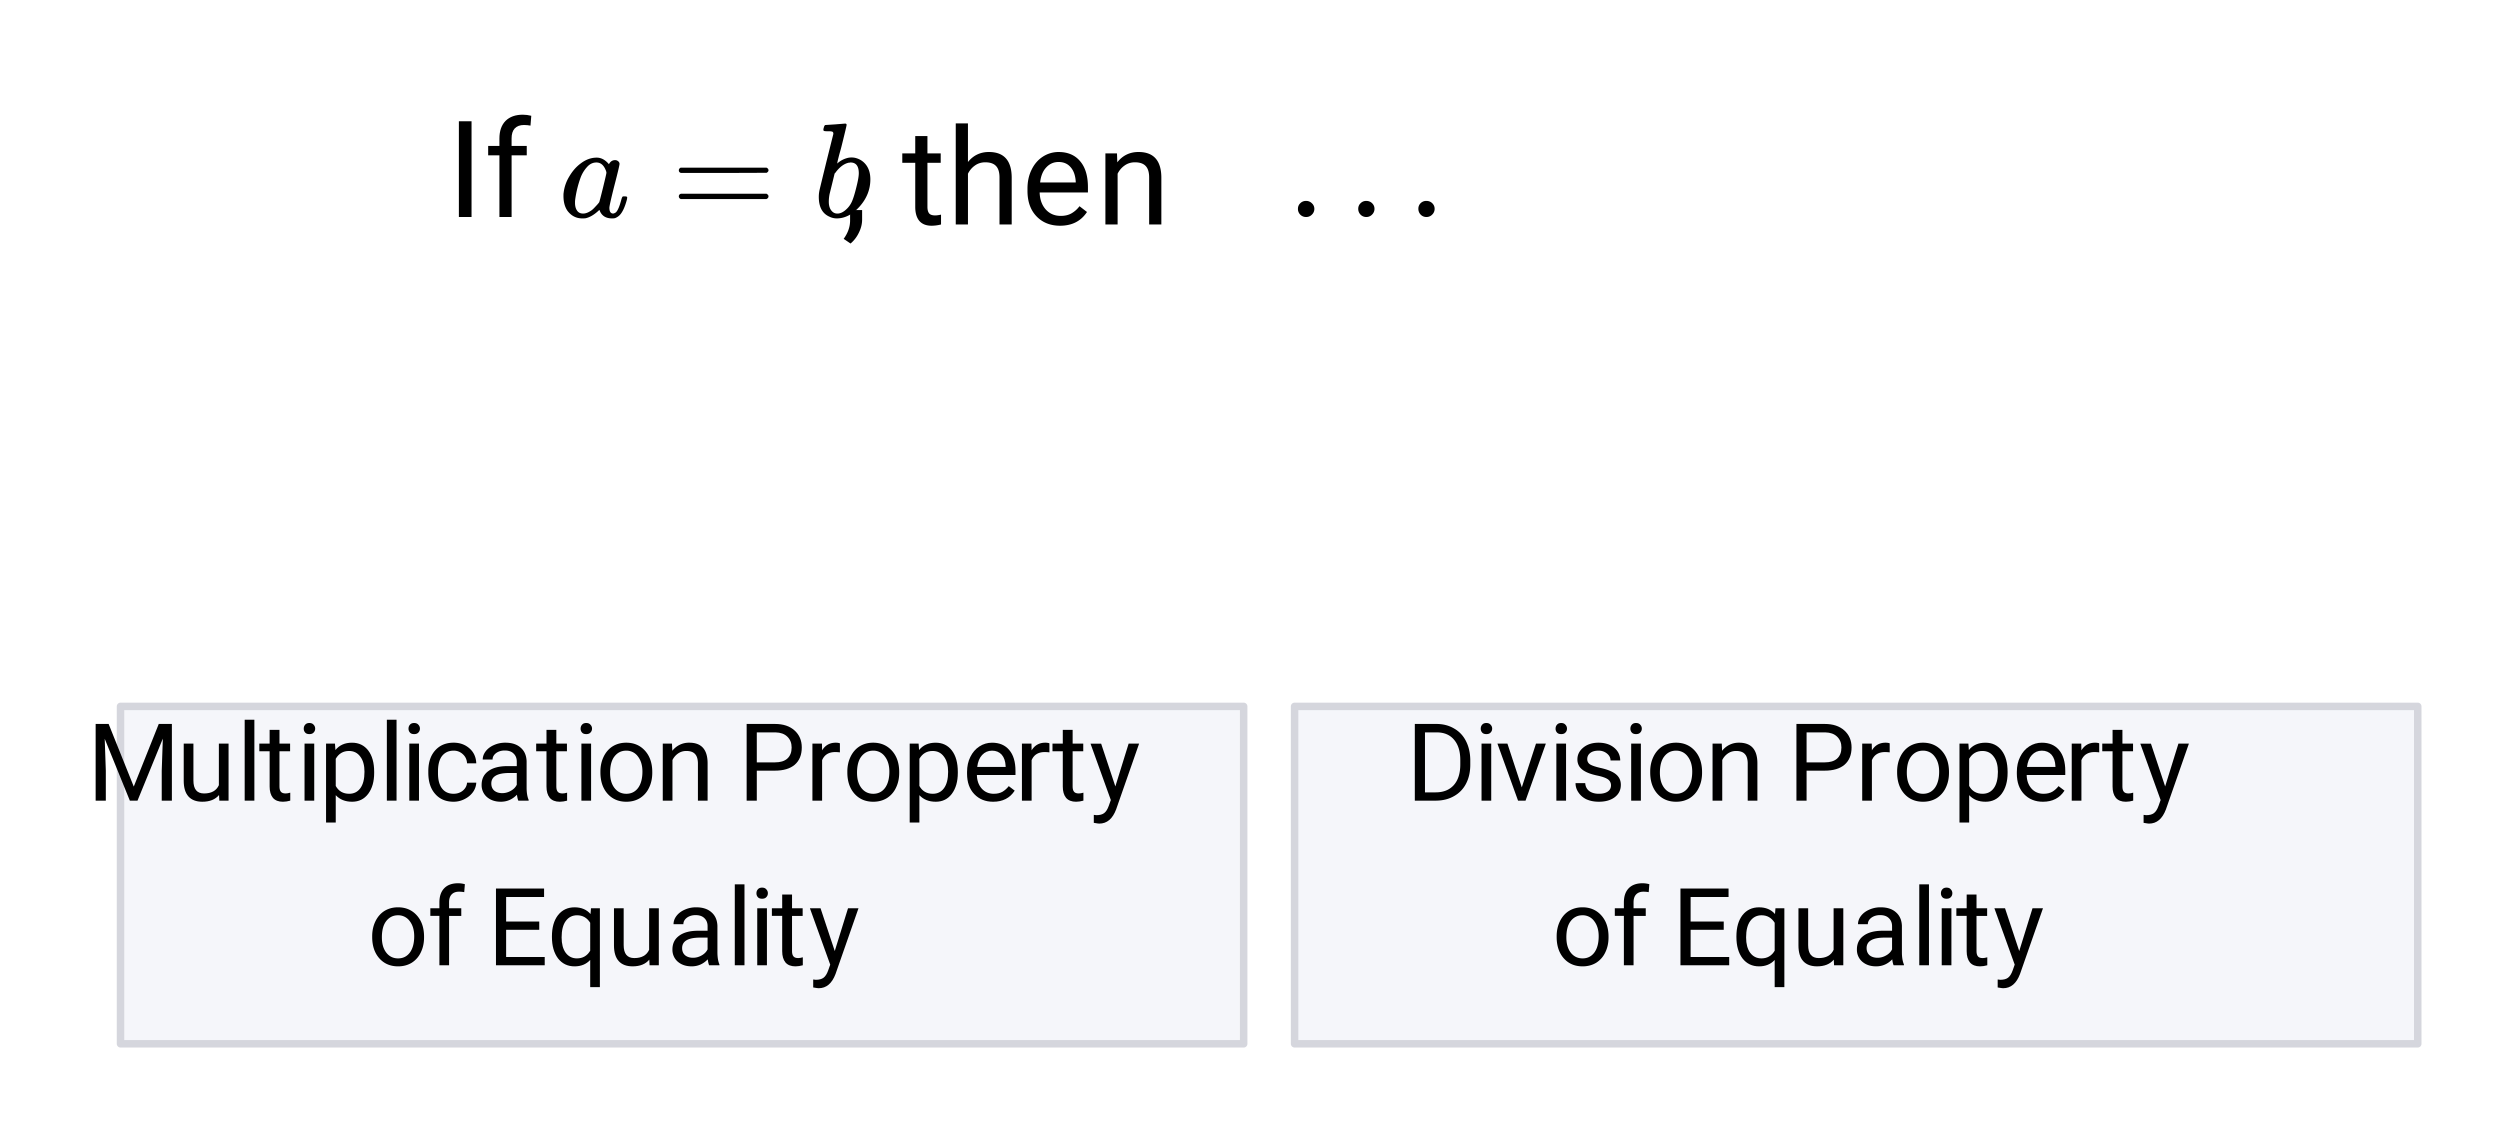 <svg xmlns="http://www.w3.org/2000/svg" xmlns:xlink="http://www.w3.org/1999/xlink" width="333.44" height="150.72" viewBox="0 0 250.08 113.04"><defs><symbol overflow="visible" id="b"><path d="M2.469 0H1.203v-9.578H2.47zm0 0"/></symbol><symbol overflow="visible" id="c"><path d="M1.516 0v-6.172H.39v-.937h1.125v-.735c0-.758.203-1.347.609-1.765.414-.414.992-.625 1.734-.625.282 0 .563.039.844.109l-.078.984c-.2-.039-.418-.062-.656-.062-.399 0-.703.117-.922.344-.211.23-.313.562-.313 1v.75H4.25v.937H2.734V0zm0 0"/></symbol><symbol overflow="visible" id="h"><path d="M.875 1.906l-.688-.468C.603.863.818.27.829-.345v-1.094h1.203v.954c0 .437-.11.875-.328 1.312a3.199 3.199 0 0 1-.828 1.078zm0 0"/></symbol><symbol overflow="visible" id="i"><path d="M2.578-8.844v1.735h1.328v.937H2.578v4.406c0 .293.055.512.172.657.113.136.316.203.61.203.132 0 .328-.024.578-.078V0A3.824 3.824 0 0 1 3 .125c-.543 0-.953-.16-1.234-.484-.274-.332-.407-.801-.407-1.407v-4.406H.063v-.937h1.296v-1.735zm0 0"/></symbol><symbol overflow="visible" id="j"><path d="M2.14-6.25c.54-.664 1.239-1 2.094-1 1.508 0 2.27.852 2.282 2.547V0h-1.22v-4.703c0-.52-.116-.899-.343-1.14-.23-.25-.59-.376-1.078-.376-.398 0-.746.11-1.047.328a2.17 2.17 0 0 0-.687.813V0H.92v-10.11h1.22zm0 0"/></symbol><symbol overflow="visible" id="k"><path d="M3.875.125c-.969 0-1.758-.313-2.36-.938C.91-1.445.61-2.296.61-3.358v-.22c0-.706.133-1.335.407-1.89.27-.562.644-1 1.125-1.312a2.877 2.877 0 0 1 1.578-.469c.926 0 1.644.309 2.156.922.52.605.781 1.476.781 2.61v.515H1.828c.02.7.223 1.265.61 1.703.394.43.894.64 1.5.64.425 0 .789-.085 1.093-.265.301-.176.563-.41.782-.703l.75.578C5.957-.332 5.063.125 3.874.125zM3.719-6.25c-.492 0-.903.184-1.235.547-.336.355-.539.855-.609 1.5h3.563v-.094c-.043-.625-.215-1.101-.516-1.437-.293-.344-.695-.516-1.203-.516zm0 0"/></symbol><symbol overflow="visible" id="l"><path d="M2.078-7.11l.031.891c.54-.687 1.25-1.031 2.125-1.031 1.508 0 2.27.852 2.282 2.547V0h-1.22v-4.703c0-.52-.116-.899-.343-1.14-.23-.25-.59-.376-1.078-.376-.398 0-.746.11-1.047.328a2.17 2.17 0 0 0-.687.813V0H.92v-7.11zm0 0"/></symbol><symbol overflow="visible" id="e"><path d="M6.563-2.063c.082 0 .132.008.156.016.031 0 .05.012.062.031.02.012.032.04.032.079 0 .023-.012.09-.032.203-.199.75-.445 1.273-.734 1.562a1.34 1.34 0 0 1-.438.281c-.062.02-.168.032-.312.032-.574 0-.969-.223-1.188-.672a1.252 1.252 0 0 0-.062-.156c-.012-.008-.031-.004-.063.015l-.046.047c-.438.406-.868.656-1.282.75a2.765 2.765 0 0 1-.344.016C1.72.14 1.228-.11.845-.61.57-1.004.438-1.504.438-2.11c0-.145.003-.243.015-.297a4.03 4.03 0 0 1 .563-1.64c.312-.532.68-.958 1.109-1.282.52-.406 1.066-.61 1.64-.61.446 0 .852.22 1.22.657.144-.27.35-.407.624-.407.114 0 .211.04.297.11.094.074.14.164.14.266 0 .125-.171.851-.515 2.171-.336 1.325-.5 2.063-.5 2.22 0 .386.13.577.39.577a.63.63 0 0 0 .266-.125c.188-.176.368-.61.547-1.297.051-.175.098-.27.141-.28.008-.009.05-.017.125-.017zm-4.97.641c0 .324.067.586.204.781.133.2.336.297.61.297.257 0 .538-.11.843-.328.102-.07.242-.207.422-.406.187-.195.3-.332.344-.406.02-.032.144-.508.375-1.438.226-.926.343-1.426.343-1.5 0-.101-.054-.254-.156-.453-.2-.383-.48-.578-.844-.578-.367 0-.683.156-.953.469-.273.304-.48.648-.625 1.03a10.59 10.59 0 0 0-.547 2.22c0 .023-.007.07-.015.14v.172zm0 0"/></symbol><symbol overflow="visible" id="g"><path d="M1.203-9.203c.008 0 .332-.02.969-.063.644-.05.973-.078.984-.078.102 0 .156.043.156.125 0 .074-.152.715-.453 1.922-.074.305-.156.617-.25.938-.086.324-.148.57-.187.734l-.047.25c0 .031.023.016.078-.047.3-.25.64-.414 1.016-.5a1.798 1.798 0 0 1 .672 0c.468.106.843.344 1.125.719.28.375.421.855.421 1.437 0 1-.355 1.903-1.062 2.704C3.915-.258 3.148.14 2.328.14c-.262 0-.508-.059-.734-.172C.883-.344.53-1.004.53-2.016c0-.257.031-.515.094-.765 0-.008.223-.93.672-2.766l.687-2.75c.008-.125-.023-.203-.093-.234-.075-.031-.2-.047-.375-.047h-.157c-.187 0-.296-.016-.328-.047-.054-.04-.054-.145 0-.313.032-.124.063-.195.094-.218.02-.031.047-.047.078-.047zm3.328 4.828c0-.719-.277-1.078-.828-1.078-.023 0-.055.008-.094.016h-.062c-.469.093-.914.417-1.328.968a.318.318 0 0 1-.063.078l-.047.047c0 .012-.078.336-.234.969-.156.637-.246.996-.266 1.078-.054.281-.078.54-.078.766 0 .43.11.75.328.968.145.149.32.22.532.22.3 0 .601-.145.906-.438.226-.207.41-.461.547-.766.133-.3.281-.77.437-1.406.164-.645.25-1.117.25-1.422zm0 0"/></symbol><symbol overflow="visible" id="f"><path d="M.75-4.672c0-.113.063-.203.188-.266h8.578c.132.063.203.153.203.266 0 .094-.063.18-.188.25l-4.281.016H.969C.82-4.446.75-4.536.75-4.672zm0 2.61c0-.133.07-.223.219-.266H9.53a.249.249 0 0 0 .063.047c.031.023.05.043.062.062.02.012.035.031.047.063a.392.392 0 0 1 .016.094c0 .117-.07.203-.203.265H.937C.813-1.859.75-1.945.75-2.063zm0 0"/></symbol><symbol overflow="visible" id="m"><path d="M1.047-.813c0-.226.078-.414.234-.562a.783.783 0 0 1 .578-.234.79.79 0 0 1 .579.234.74.74 0 0 1 .25.547.784.784 0 0 1-.25.594.767.767 0 0 1-.563.234.8.8 0 0 1-.828-.813zm6.031 0c0-.226.078-.414.234-.562a.767.767 0 0 1 .563-.234c.238 0 .438.078.594.234.156.156.234.34.234.547a.784.784 0 0 1-.25.594.767.767 0 0 1-.562.234.783.783 0 0 1-.579-.234.815.815 0 0 1-.234-.579zm6.016 0a.76.76 0 0 1 .219-.562.783.783 0 0 1 .578-.234c.238 0 .437.078.593.234.157.156.235.34.235.547a.784.784 0 0 1-.25.594.767.767 0 0 1-.563.234.783.783 0 0 1-.578-.234.815.815 0 0 1-.234-.579zm0 0"/></symbol><symbol overflow="visible" id="n"><path d="M2.188-7.672l2.515 6.266 2.5-6.266h1.313V0H7.5v-2.984l.11-3.22L5.077 0h-.766L1.797-6.188l.11 3.204V0H.89v-7.672zm0 0"/></symbol><symbol overflow="visible" id="o"><path d="M4.25-.563c-.375.45-.934.672-1.672.672-.605 0-1.07-.175-1.39-.53-.313-.352-.47-.876-.47-1.563v-3.72h.97v3.688c0 .868.351 1.297 1.062 1.297.738 0 1.234-.273 1.484-.828v-4.156h.97V0H4.28zm0 0"/></symbol><symbol overflow="visible" id="p"><path d="M1.797 0H.828v-8.094h.969zm0 0"/></symbol><symbol overflow="visible" id="q"><path d="M2.063-7.078v1.375h1.062v.766H2.062v3.53c0 .231.047.403.141.516.094.118.254.172.485.172.113 0 .265-.023.453-.078V0c-.25.07-.496.11-.735.11-.437 0-.773-.13-1-.391-.218-.27-.328-.645-.328-1.125v-3.532H.047v-.765h1.031v-1.375zm0 0"/></symbol><symbol overflow="visible" id="r"><path d="M1.797 0H.828v-5.703h.969zM.75-7.203c0-.156.047-.285.14-.39.094-.114.235-.173.422-.173.188 0 .329.059.422.172a.542.542 0 0 1 .157.39c0 .157-.055.29-.157.391-.093.106-.234.157-.421.157-.188 0-.329-.051-.422-.157a.558.558 0 0 1-.141-.39zm0 0"/></symbol><symbol overflow="visible" id="s"><path d="M5.547-2.781c0 .867-.2 1.562-.594 2.094-.398.53-.933.796-1.61.796-.687 0-1.234-.218-1.64-.656v2.735H.734v-7.891h.891l.047.64c.394-.488.945-.734 1.656-.734.688 0 1.227.262 1.625.781.395.512.594 1.227.594 2.141zm-.969-.11c0-.644-.14-1.148-.422-1.515-.273-.375-.648-.563-1.125-.563-.586 0-1.027.262-1.328.782v2.718c.29.524.738.782 1.344.782.469 0 .836-.18 1.11-.547.28-.375.421-.926.421-1.657zm0 0"/></symbol><symbol overflow="visible" id="t"><path d="M3.016-.688c.351 0 .66-.101.921-.312.258-.219.399-.484.422-.797h.922a1.746 1.746 0 0 1-.328.938c-.21.293-.492.527-.844.703a2.38 2.38 0 0 1-1.093.265c-.774 0-1.387-.257-1.844-.78C.71-1.192.484-1.899.484-2.798v-.156c0-.563.098-1.055.297-1.485.207-.425.5-.757.875-1 .383-.238.836-.359 1.36-.359.632 0 1.164.195 1.593.578.426.375.649.871.672 1.485H4.36c-.023-.375-.164-.676-.421-.907A1.29 1.29 0 0 0 3.015-5c-.493 0-.875.18-1.157.531-.273.356-.406.871-.406 1.547v.188c0 .656.133 1.164.406 1.515.27.356.657.532 1.157.532zm0 0"/></symbol><symbol overflow="visible" id="u"><path d="M4.25 0c-.055-.113-.102-.313-.14-.594-.45.469-.985.703-1.61.703-.563 0-1.027-.156-1.39-.468a1.567 1.567 0 0 1-.532-1.22c0-.593.223-1.05.672-1.374.445-.332 1.082-.5 1.906-.5h.938v-.453c0-.332-.106-.598-.313-.797-.199-.207-.496-.313-.89-.313-.344 0-.637.09-.875.266-.23.18-.344.39-.344.64H.688c0-.288.097-.566.296-.827.207-.27.485-.477.829-.625a2.72 2.72 0 0 1 1.14-.235c.656 0 1.164.168 1.531.5.375.324.57.774.594 1.344v2.625c0 .523.067.937.203 1.25V0zM2.64-.75c.301 0 .587-.078.86-.234.281-.157.477-.36.594-.61v-1.172h-.75c-1.2 0-1.797.352-1.797 1.047 0 .305.098.543.297.719.207.168.472.25.797.25zm0 0"/></symbol><symbol overflow="visible" id="v"><path d="M.484-2.906c0-.551.11-1.051.329-1.5.218-.446.519-.79.906-1.032.394-.238.843-.359 1.343-.359.782 0 1.41.274 1.891.813.477.53.719 1.242.719 2.125v.078c0 .554-.11 1.054-.328 1.5A2.45 2.45 0 0 1 4.437-.25c-.398.242-.851.36-1.359.36-.773 0-1.398-.266-1.875-.797-.48-.54-.719-1.254-.719-2.141zm.97.125c0 .625.144 1.133.437 1.515.3.387.695.579 1.187.579.488 0 .879-.192 1.172-.579.29-.394.438-.941.438-1.64 0-.625-.153-1.13-.454-1.516A1.405 1.405 0 0 0 3.063-5c-.481 0-.872.195-1.172.578-.293.375-.438.922-.438 1.64zm0 0"/></symbol><symbol overflow="visible" id="w"><path d="M1.656-5.703l.032.719a2.093 2.093 0 0 1 1.703-.813c1.207 0 1.816.68 1.828 2.031V0H4.25v-3.766c-.012-.414-.11-.718-.297-.906-.18-.195-.465-.297-.86-.297-.312 0-.59.086-.827.25-.243.168-.43.387-.563.657V0H.734v-5.703zm0 0"/></symbol><symbol overflow="visible" id="y"><path d="M1.906-3v3H.891v-7.672h2.828c.832 0 1.488.219 1.969.656.476.43.718.993.718 1.688 0 .75-.234 1.328-.703 1.734-.469.399-1.137.594-2 .594zm0-.828H3.72c.539 0 .953-.125 1.234-.375.29-.258.438-.629.438-1.11 0-.457-.149-.82-.438-1.093-.281-.27-.672-.41-1.172-.422H1.906zm0 0"/></symbol><symbol overflow="visible" id="z"><path d="M3.484-4.828a3.586 3.586 0 0 0-.468-.031c-.649 0-1.086.273-1.313.812V0H.734v-5.703h.954l.015.672c.313-.508.766-.766 1.36-.766.187 0 .328.024.421.063zm0 0"/></symbol><symbol overflow="visible" id="A"><path d="M3.094.11c-.774 0-1.403-.255-1.89-.766-.481-.508-.72-1.188-.72-2.031v-.188c0-.563.11-1.063.329-1.5.218-.445.519-.797.906-1.047.383-.25.804-.375 1.265-.375.739 0 1.313.246 1.72.734.413.481.624 1.18.624 2.094v.406h-3.86c.009.555.173 1.008.485 1.36.313.344.711.516 1.203.516.344 0 .633-.067.875-.204.239-.144.446-.332.625-.562L5.25-1C4.77-.258 4.05.11 3.094.11zM2.984-5c-.398 0-.73.148-1 .438-.261.28-.421.68-.484 1.187h2.844v-.063c-.024-.5-.153-.882-.39-1.156C3.71-4.864 3.39-5 2.983-5zm0 0"/></symbol><symbol overflow="visible" id="B"><path d="M2.594-1.422l1.328-4.281h1.047L2.672.875c-.356.945-.918 1.422-1.688 1.422L.813 2.28.438 2.22v-.797l.265.031c.332 0 .586-.07.766-.203.187-.137.343-.383.468-.734l.204-.579-2.032-5.64h1.063zm0 0"/></symbol><symbol overflow="visible" id="C"><path d="M1.219 0v-4.938H.312v-.765h.907v-.578c0-.614.16-1.086.484-1.422.32-.332.785-.5 1.39-.5.22 0 .442.031.673.094l-.063.796a2.891 2.891 0 0 0-.531-.046c-.313 0-.559.093-.735.28-.167.18-.25.438-.25.782v.594h1.22v.766h-1.22V0zm0 0"/></symbol><symbol overflow="visible" id="D"><path d="M5.219-3.547H1.906v2.719h3.86V0H.89v-7.672h4.812v.844H1.906v2.453H5.22zm0 0"/></symbol><symbol overflow="visible" id="E"><path d="M.5-2.89c0-.895.203-1.602.61-2.126.413-.52.968-.78 1.656-.78.675 0 1.207.226 1.593.671l.047-.578h.89v7.89h-.968V-.53c-.398.43-.918.64-1.562.64-.688 0-1.243-.265-1.657-.796C.703-1.228.5-1.942.5-2.829zm.969.109c0 .648.133 1.156.406 1.531.281.375.656.563 1.125.563.582 0 1.023-.254 1.328-.766V-4.25c-.312-.5-.75-.75-1.312-.75-.47 0-.844.188-1.125.563-.282.375-.422.93-.422 1.656zm0 0"/></symbol><symbol overflow="visible" id="F"><path d="M.89 0v-7.672h2.157c.664 0 1.254.152 1.765.453.52.293.915.711 1.188 1.25.281.543.426 1.168.438 1.875v.5c0 .719-.141 1.352-.422 1.89a2.95 2.95 0 0 1-1.204 1.25C4.301-.16 3.704-.007 3.016 0zm1.016-6.828v6H2.97c.77 0 1.375-.238 1.812-.719.438-.488.657-1.18.657-2.078v-.438c0-.875-.211-1.55-.625-2.03-.407-.489-.985-.735-1.735-.735zm0 0"/></symbol><symbol overflow="visible" id="G"><path d="M2.61-1.328L4.03-5.703h.985L2.984 0h-.75L.172-5.703h1zm0 0"/></symbol><symbol overflow="visible" id="H"><path d="M4.047-1.516a.727.727 0 0 0-.297-.609c-.2-.145-.543-.27-1.031-.375-.492-.102-.883-.227-1.172-.375-.293-.145-.512-.32-.656-.531a1.27 1.27 0 0 1-.204-.719c0-.469.196-.863.594-1.188.395-.32.899-.484 1.516-.484.644 0 1.164.168 1.562.5.407.336.61.762.61 1.281H4c0-.27-.117-.5-.344-.687A1.284 1.284 0 0 0 2.796-5c-.355 0-.632.078-.827.234a.737.737 0 0 0-.297.61.6.6 0 0 0 .281.531c.188.117.52.23 1 .344.488.105.883.234 1.188.39.3.149.523.329.671.547.145.211.22.465.22.766 0 .512-.204.922-.61 1.234-.406.305-.938.453-1.594.453-.46 0-.867-.078-1.219-.234a1.98 1.98 0 0 1-.812-.688C.597-1.101.5-1.413.5-1.75h.969c.02.324.148.586.39.781.25.188.57.281.97.281.374 0 .671-.07.89-.218a.718.718 0 0 0 .328-.61zm0 0"/></symbol><clipPath id="a"><path d="M0 0h250v112.277H0zm0 0"/></clipPath></defs><g clip-path="url(#a)" fill="#fff"><path d="M0 0h250v113.023H0zm0 0"/><path d="M0 0h250.75v113.023H0zm0 0"/></g><path d="M12.047 104.36h112.277V70.624H12.047zm0 0M129.414 104.36h112.277V70.624H129.414zm0 0" fill="#f5f6fa"/><path d="M166.097 139.218V94.215M166.097 94.215H16.095M16.095 94.215v45.003M16.095 139.218h150.002M322.9 139.218V94.215M322.9 94.215H172.897M172.897 94.215v45.003M172.897 139.218H322.9" transform="scale(.749 .75)" fill="none" stroke-linecap="round" stroke="#d5d6dd"/><use xlink:href="#b" x="44.7" y="21.707"/><use xlink:href="#c" x="48.442" y="21.707"/><use xlink:href="#d" x="52.933" y="21.707"/><use xlink:href="#e" x="55.927" y="21.707"/><use xlink:href="#f" x="67.155" y="21.707"/><use xlink:href="#g" x="81.376" y="21.707"/><use xlink:href="#h" x="84.207" y="22.455"/><use xlink:href="#d" x="87.201" y="22.455"/><use xlink:href="#i" x="90.195" y="22.455"/><use xlink:href="#j" x="94.686" y="22.455"/><use xlink:href="#k" x="102.171" y="22.455"/><use xlink:href="#l" x="109.656" y="22.455"/><use xlink:href="#m" x="128.789" y="21.707"/><use xlink:href="#n" x="8.678" y="80.09"/><use xlink:href="#o" x="17.66" y="80.09"/><use xlink:href="#p" x="23.648" y="80.09"/><use xlink:href="#q" x="25.894" y="80.09"/><use xlink:href="#r" x="29.636" y="80.09"/><use xlink:href="#s" x="31.882" y="80.09"/><use xlink:href="#p" x="37.87" y="80.09"/><use xlink:href="#r" x="40.115" y="80.09"/><use xlink:href="#t" x="42.361" y="80.09"/><use xlink:href="#u" x="47.6" y="80.09"/><use xlink:href="#q" x="53.588" y="80.09"/><use xlink:href="#r" x="57.331" y="80.09"/><use xlink:href="#v" x="59.576" y="80.09"/><use xlink:href="#w" x="65.564" y="80.09"/><use xlink:href="#x" x="71.552" y="80.09"/><use xlink:href="#y" x="73.798" y="80.09"/><use xlink:href="#z" x="80.534" y="80.09"/><use xlink:href="#v" x="84.277" y="80.09"/><use xlink:href="#s" x="90.265" y="80.09"/><use xlink:href="#A" x="96.253" y="80.09"/><use xlink:href="#z" x="101.492" y="80.09"/><use xlink:href="#q" x="105.235" y="80.09"/><use xlink:href="#B" x="108.977" y="80.09"/><use xlink:href="#v" x="36.747" y="96.557"/><use xlink:href="#C" x="42.735" y="96.557"/><use xlink:href="#x" x="46.477" y="96.557"/><use xlink:href="#D" x="48.723" y="96.557"/><use xlink:href="#E" x="54.711" y="96.557"/><use xlink:href="#o" x="60.699" y="96.557"/><use xlink:href="#u" x="66.687" y="96.557"/><use xlink:href="#p" x="72.675" y="96.557"/><use xlink:href="#r" x="74.92" y="96.557"/><use xlink:href="#q" x="77.166" y="96.557"/><use xlink:href="#B" x="80.908" y="96.557"/><use xlink:href="#F" x="140.637" y="80.09"/><use xlink:href="#r" x="147.373" y="80.09"/><use xlink:href="#G" x="149.619" y="80.09"/><use xlink:href="#r" x="154.858" y="80.09"/><use xlink:href="#H" x="157.104" y="80.09"/><use xlink:href="#r" x="162.343" y="80.09"/><use xlink:href="#v" x="164.589" y="80.09"/><use xlink:href="#w" x="170.577" y="80.09"/><use xlink:href="#x" x="176.565" y="80.09"/><use xlink:href="#y" x="178.81" y="80.09"/><use xlink:href="#z" x="185.547" y="80.09"/><use xlink:href="#v" x="189.289" y="80.09"/><use xlink:href="#s" x="195.277" y="80.09"/><use xlink:href="#A" x="201.265" y="80.09"/><use xlink:href="#z" x="206.505" y="80.09"/><use xlink:href="#q" x="210.247" y="80.09"/><use xlink:href="#B" x="213.99" y="80.09"/><use xlink:href="#v" x="155.232" y="96.557"/><use xlink:href="#C" x="161.221" y="96.557"/><use xlink:href="#x" x="164.963" y="96.557"/><use xlink:href="#D" x="167.209" y="96.557"/><use xlink:href="#E" x="173.197" y="96.557"/><use xlink:href="#o" x="179.185" y="96.557"/><use xlink:href="#u" x="185.173" y="96.557"/><use xlink:href="#p" x="191.161" y="96.557"/><use xlink:href="#r" x="193.406" y="96.557"/><use xlink:href="#q" x="195.652" y="96.557"/><use xlink:href="#B" x="199.394" y="96.557"/></svg>